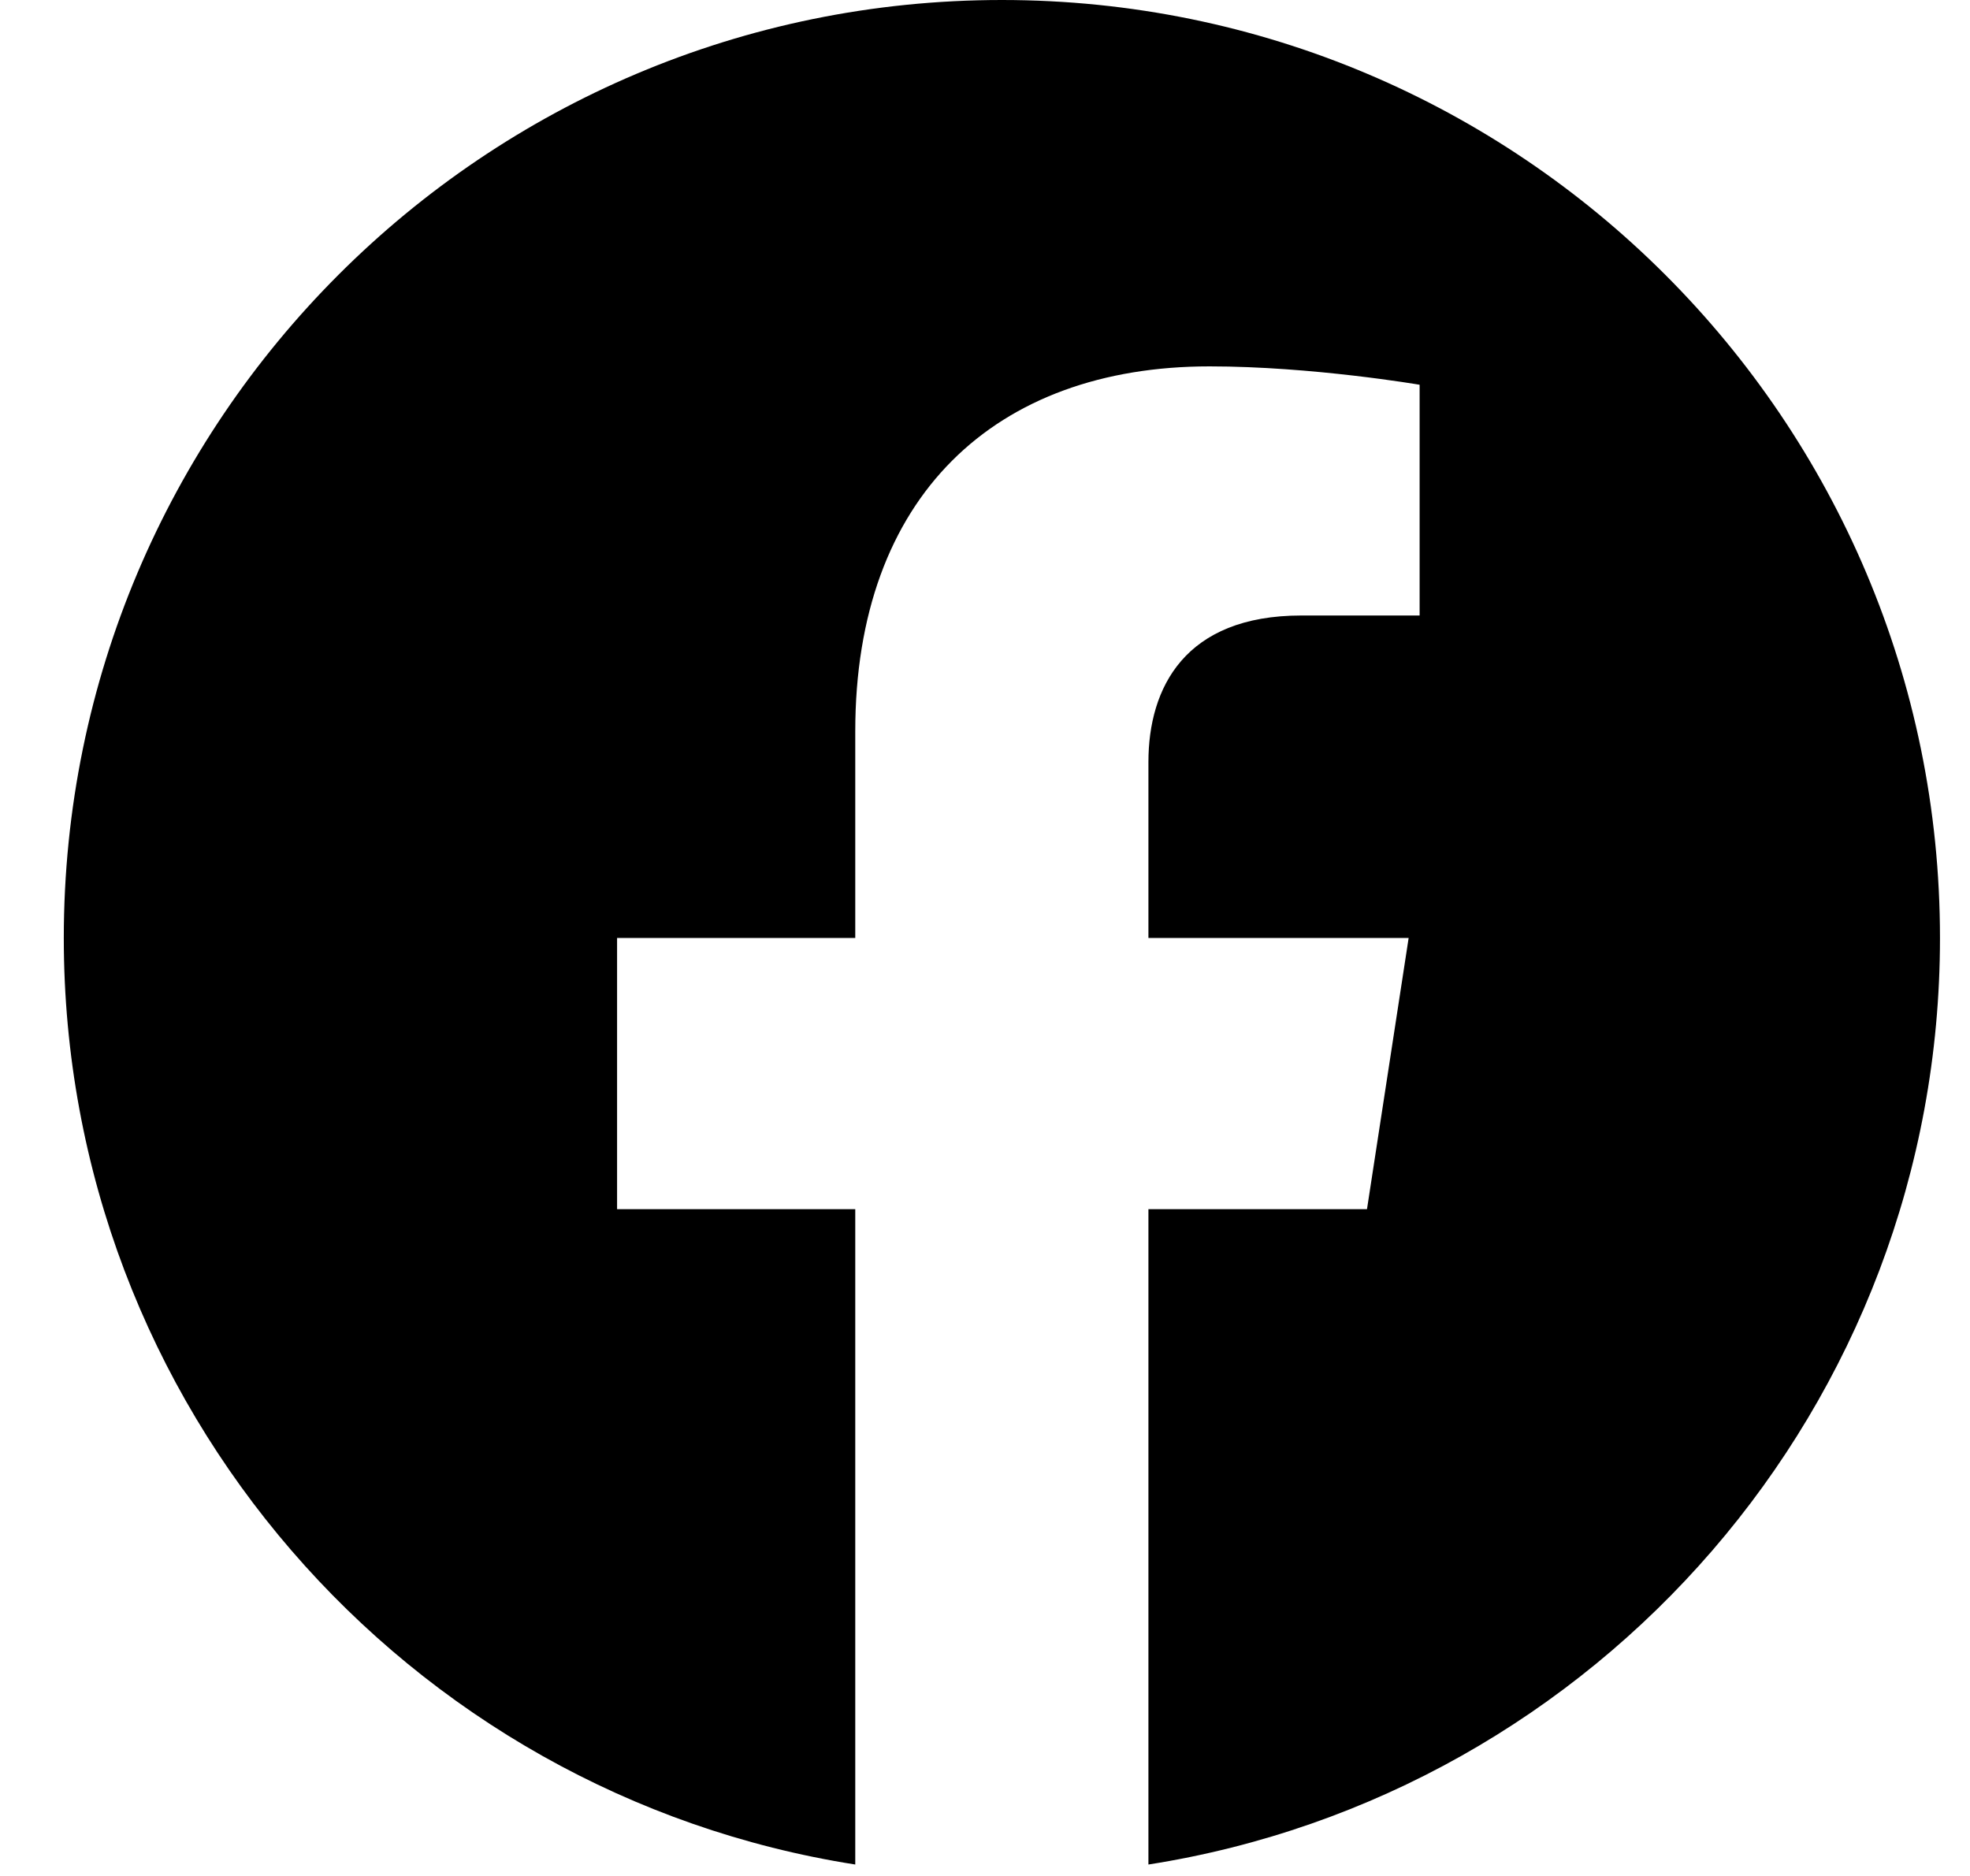 <svg xmlns="http://www.w3.org/2000/svg" width="21" height="20" viewBox="0 0 21 20" fill="none">
  <g clip-path="url(#clip0_1060_25535)">
    <path d="M20.68 10C20.68 4.477 16.203 0 10.68 0C5.157 0 0.68 4.477 0.68 10C0.68 14.991 4.337 19.128 9.117 19.878V12.891H6.578V10H9.117V7.797C9.117 5.291 10.61 3.906 12.894 3.906C13.988 3.906 15.133 4.102 15.133 4.102V6.562H13.872C12.63 6.562 12.242 7.333 12.242 8.125V10H15.016L14.572 12.891H12.242V19.878C17.023 19.128 20.68 14.991 20.68 10Z" fill="black"/>
  </g>
  <defs>
    <clipPath id="clip0_1060_25535">
      <rect width="20" height="20" fill="white" transform="translate(0.68)"/>
    </clipPath>
  </defs>
</svg>